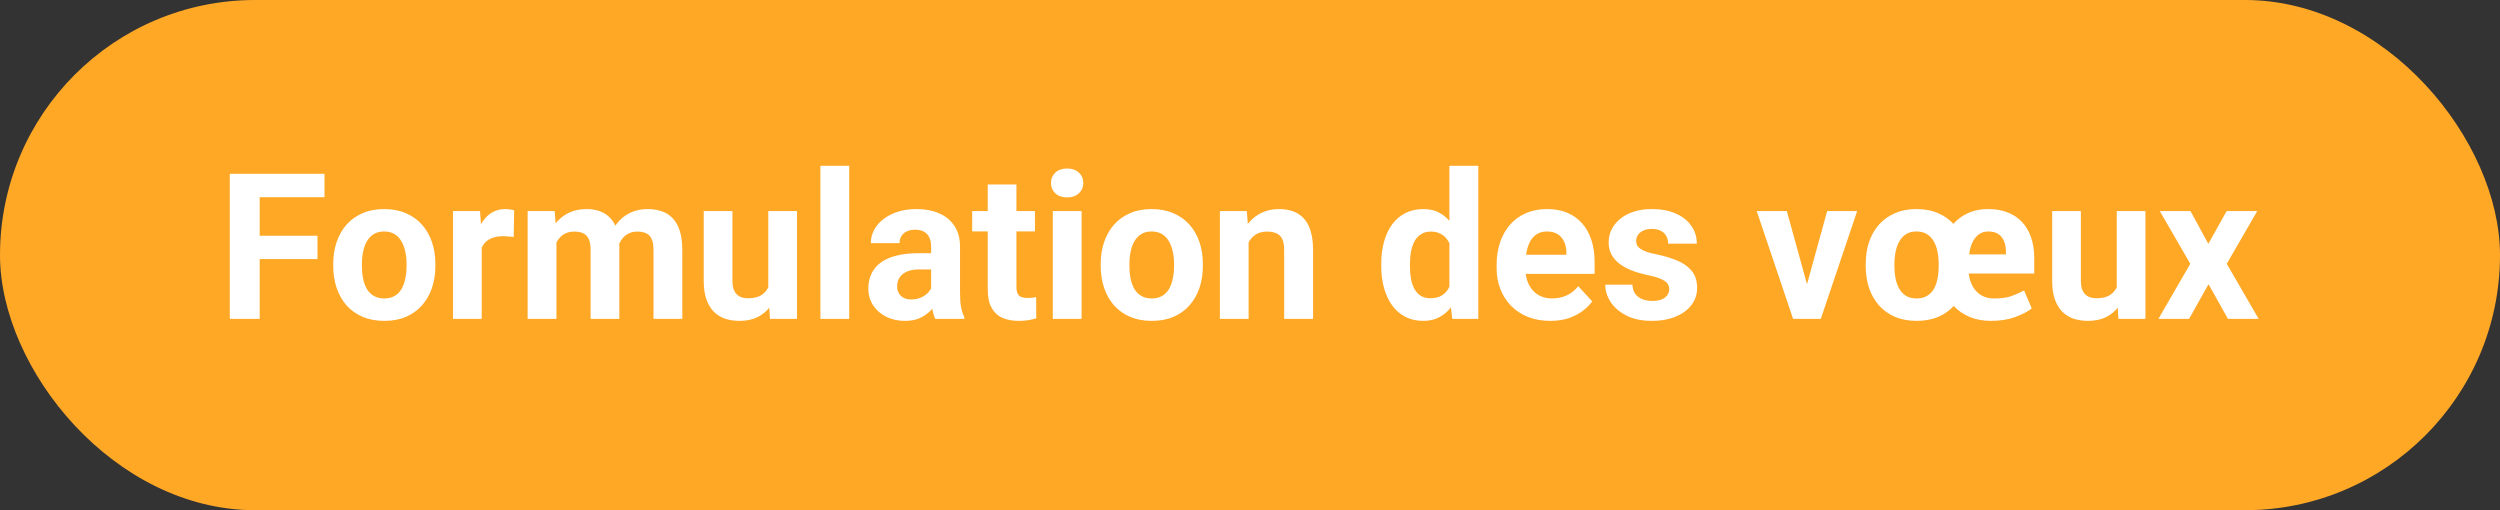 <svg xmlns="http://www.w3.org/2000/svg" width="196" height="40" viewBox="0 0 196 40" fill="none"><rect x="0" y="0" width="196" height="40" fill="#333333" stroke="none"/><rect width="196" height="40" rx="20" fill="#FFA826"></rect><path d="M20.359 13.625V25H18.016V13.625H20.359ZM24.891 18.484V20.312H19.719V18.484H24.891ZM25.438 13.625V15.461H19.719V13.625H25.438ZM26.125 20.859V20.695C26.125 20.076 26.213 19.505 26.391 18.984C26.568 18.458 26.826 18.003 27.164 17.617C27.503 17.232 27.919 16.932 28.414 16.719C28.909 16.5 29.477 16.391 30.117 16.391C30.758 16.391 31.328 16.5 31.828 16.719C32.328 16.932 32.747 17.232 33.086 17.617C33.43 18.003 33.69 18.458 33.867 18.984C34.044 19.505 34.133 20.076 34.133 20.695V20.859C34.133 21.474 34.044 22.044 33.867 22.57C33.69 23.091 33.43 23.547 33.086 23.938C32.747 24.323 32.331 24.622 31.836 24.836C31.341 25.049 30.773 25.156 30.133 25.156C29.492 25.156 28.922 25.049 28.422 24.836C27.927 24.622 27.508 24.323 27.164 23.938C26.826 23.547 26.568 23.091 26.391 22.57C26.213 22.044 26.125 21.474 26.125 20.859ZM28.375 20.695V20.859C28.375 21.213 28.406 21.544 28.469 21.852C28.531 22.159 28.63 22.43 28.766 22.664C28.906 22.893 29.088 23.073 29.312 23.203C29.537 23.333 29.81 23.398 30.133 23.398C30.445 23.398 30.713 23.333 30.938 23.203C31.162 23.073 31.341 22.893 31.477 22.664C31.612 22.43 31.711 22.159 31.773 21.852C31.841 21.544 31.875 21.213 31.875 20.859V20.695C31.875 20.352 31.841 20.029 31.773 19.727C31.711 19.419 31.609 19.148 31.469 18.914C31.333 18.674 31.154 18.487 30.93 18.352C30.706 18.216 30.435 18.148 30.117 18.148C29.799 18.148 29.529 18.216 29.305 18.352C29.086 18.487 28.906 18.674 28.766 18.914C28.63 19.148 28.531 19.419 28.469 19.727C28.406 20.029 28.375 20.352 28.375 20.695ZM37.766 18.391V25H35.516V16.547H37.633L37.766 18.391ZM40.312 16.492L40.273 18.578C40.164 18.562 40.031 18.549 39.875 18.539C39.724 18.523 39.586 18.516 39.461 18.516C39.143 18.516 38.867 18.557 38.633 18.641C38.404 18.719 38.211 18.836 38.055 18.992C37.904 19.148 37.789 19.338 37.711 19.562C37.638 19.787 37.596 20.042 37.586 20.328L37.133 20.188C37.133 19.641 37.188 19.138 37.297 18.68C37.406 18.216 37.565 17.812 37.773 17.469C37.987 17.125 38.247 16.859 38.555 16.672C38.862 16.484 39.214 16.391 39.609 16.391C39.734 16.391 39.862 16.401 39.992 16.422C40.122 16.438 40.229 16.461 40.312 16.492ZM43.625 18.297V25H41.367V16.547H43.484L43.625 18.297ZM43.312 20.477H42.688C42.688 19.888 42.758 19.346 42.898 18.852C43.044 18.352 43.255 17.919 43.531 17.555C43.812 17.185 44.159 16.898 44.57 16.695C44.982 16.492 45.458 16.391 46 16.391C46.375 16.391 46.719 16.448 47.031 16.562C47.344 16.672 47.612 16.846 47.836 17.086C48.065 17.32 48.242 17.628 48.367 18.008C48.492 18.383 48.555 18.833 48.555 19.359V25H46.305V19.609C46.305 19.224 46.253 18.927 46.148 18.719C46.044 18.51 45.896 18.365 45.703 18.281C45.516 18.198 45.289 18.156 45.023 18.156C44.732 18.156 44.477 18.216 44.258 18.336C44.044 18.456 43.867 18.622 43.727 18.836C43.586 19.044 43.482 19.289 43.414 19.57C43.346 19.852 43.312 20.154 43.312 20.477ZM48.344 20.219L47.539 20.32C47.539 19.768 47.607 19.255 47.742 18.781C47.883 18.307 48.089 17.891 48.359 17.531C48.635 17.172 48.977 16.893 49.383 16.695C49.789 16.492 50.258 16.391 50.789 16.391C51.195 16.391 51.565 16.451 51.898 16.57C52.232 16.685 52.516 16.87 52.75 17.125C52.99 17.375 53.172 17.703 53.297 18.109C53.427 18.516 53.492 19.013 53.492 19.602V25H51.234V19.602C51.234 19.211 51.182 18.914 51.078 18.711C50.979 18.503 50.833 18.359 50.641 18.281C50.453 18.198 50.229 18.156 49.969 18.156C49.698 18.156 49.461 18.211 49.258 18.32C49.055 18.424 48.885 18.57 48.75 18.758C48.615 18.945 48.513 19.164 48.445 19.414C48.378 19.659 48.344 19.927 48.344 20.219ZM60.234 22.977V16.547H62.484V25H60.367L60.234 22.977ZM60.484 21.242L61.148 21.227C61.148 21.789 61.083 22.312 60.953 22.797C60.823 23.276 60.628 23.693 60.367 24.047C60.107 24.396 59.779 24.669 59.383 24.867C58.987 25.06 58.521 25.156 57.984 25.156C57.573 25.156 57.193 25.099 56.844 24.984C56.5 24.865 56.203 24.68 55.953 24.43C55.708 24.174 55.516 23.849 55.375 23.453C55.24 23.052 55.172 22.57 55.172 22.008V16.547H57.422V22.023C57.422 22.273 57.45 22.484 57.508 22.656C57.57 22.828 57.656 22.969 57.766 23.078C57.875 23.188 58.003 23.266 58.148 23.312C58.3 23.359 58.466 23.383 58.648 23.383C59.112 23.383 59.477 23.289 59.742 23.102C60.013 22.914 60.203 22.659 60.312 22.336C60.427 22.008 60.484 21.643 60.484 21.242ZM66.578 13V25H64.32V13H66.578ZM73 23.094V19.328C73 19.057 72.956 18.826 72.867 18.633C72.779 18.435 72.641 18.281 72.453 18.172C72.271 18.062 72.034 18.008 71.742 18.008C71.492 18.008 71.276 18.052 71.094 18.141C70.912 18.224 70.771 18.346 70.672 18.508C70.573 18.664 70.523 18.849 70.523 19.062H68.273C68.273 18.703 68.357 18.362 68.523 18.039C68.69 17.716 68.932 17.432 69.25 17.188C69.568 16.938 69.945 16.742 70.383 16.602C70.826 16.461 71.32 16.391 71.867 16.391C72.523 16.391 73.107 16.5 73.617 16.719C74.128 16.938 74.529 17.266 74.82 17.703C75.117 18.141 75.266 18.688 75.266 19.344V22.961C75.266 23.424 75.294 23.805 75.352 24.102C75.409 24.393 75.492 24.648 75.602 24.867V25H73.328C73.219 24.771 73.135 24.484 73.078 24.141C73.026 23.792 73 23.443 73 23.094ZM73.297 19.852L73.312 21.125H72.055C71.758 21.125 71.5 21.159 71.281 21.227C71.062 21.294 70.883 21.391 70.742 21.516C70.602 21.635 70.497 21.776 70.43 21.938C70.367 22.099 70.336 22.276 70.336 22.469C70.336 22.662 70.38 22.836 70.469 22.992C70.557 23.143 70.685 23.263 70.852 23.352C71.018 23.435 71.213 23.477 71.438 23.477C71.776 23.477 72.07 23.409 72.32 23.273C72.57 23.138 72.763 22.971 72.898 22.773C73.039 22.576 73.112 22.388 73.117 22.211L73.711 23.164C73.628 23.378 73.513 23.599 73.367 23.828C73.227 24.057 73.047 24.273 72.828 24.477C72.609 24.674 72.346 24.838 72.039 24.969C71.732 25.094 71.367 25.156 70.945 25.156C70.409 25.156 69.922 25.049 69.484 24.836C69.052 24.617 68.708 24.318 68.453 23.938C68.203 23.552 68.078 23.115 68.078 22.625C68.078 22.182 68.162 21.789 68.328 21.445C68.495 21.102 68.74 20.812 69.062 20.578C69.391 20.338 69.799 20.159 70.289 20.039C70.779 19.914 71.346 19.852 71.992 19.852H73.297ZM81.141 16.547V18.141H76.219V16.547H81.141ZM77.438 14.461H79.688V22.453C79.688 22.698 79.719 22.885 79.781 23.016C79.849 23.146 79.948 23.237 80.078 23.289C80.208 23.336 80.372 23.359 80.57 23.359C80.711 23.359 80.836 23.354 80.945 23.344C81.06 23.328 81.156 23.312 81.234 23.297L81.242 24.953C81.049 25.016 80.841 25.065 80.617 25.102C80.393 25.138 80.146 25.156 79.875 25.156C79.38 25.156 78.948 25.076 78.578 24.914C78.213 24.747 77.932 24.482 77.734 24.117C77.537 23.753 77.438 23.273 77.438 22.68V14.461ZM84.797 16.547V25H82.539V16.547H84.797ZM82.398 14.344C82.398 14.016 82.513 13.745 82.742 13.531C82.971 13.318 83.279 13.211 83.664 13.211C84.044 13.211 84.349 13.318 84.578 13.531C84.812 13.745 84.93 14.016 84.93 14.344C84.93 14.672 84.812 14.943 84.578 15.156C84.349 15.37 84.044 15.477 83.664 15.477C83.279 15.477 82.971 15.37 82.742 15.156C82.513 14.943 82.398 14.672 82.398 14.344ZM86.297 20.859V20.695C86.297 20.076 86.385 19.505 86.562 18.984C86.74 18.458 86.997 18.003 87.336 17.617C87.674 17.232 88.091 16.932 88.586 16.719C89.081 16.5 89.648 16.391 90.289 16.391C90.93 16.391 91.5 16.5 92 16.719C92.5 16.932 92.919 17.232 93.258 17.617C93.602 18.003 93.862 18.458 94.039 18.984C94.216 19.505 94.305 20.076 94.305 20.695V20.859C94.305 21.474 94.216 22.044 94.039 22.57C93.862 23.091 93.602 23.547 93.258 23.938C92.919 24.323 92.503 24.622 92.008 24.836C91.513 25.049 90.945 25.156 90.305 25.156C89.664 25.156 89.094 25.049 88.594 24.836C88.099 24.622 87.68 24.323 87.336 23.938C86.997 23.547 86.74 23.091 86.562 22.57C86.385 22.044 86.297 21.474 86.297 20.859ZM88.547 20.695V20.859C88.547 21.213 88.578 21.544 88.641 21.852C88.703 22.159 88.802 22.43 88.938 22.664C89.078 22.893 89.26 23.073 89.484 23.203C89.708 23.333 89.982 23.398 90.305 23.398C90.617 23.398 90.885 23.333 91.109 23.203C91.333 23.073 91.513 22.893 91.648 22.664C91.784 22.43 91.883 22.159 91.945 21.852C92.013 21.544 92.047 21.213 92.047 20.859V20.695C92.047 20.352 92.013 20.029 91.945 19.727C91.883 19.419 91.781 19.148 91.641 18.914C91.505 18.674 91.326 18.487 91.102 18.352C90.878 18.216 90.607 18.148 90.289 18.148C89.971 18.148 89.701 18.216 89.477 18.352C89.258 18.487 89.078 18.674 88.938 18.914C88.802 19.148 88.703 19.419 88.641 19.727C88.578 20.029 88.547 20.352 88.547 20.695ZM97.891 18.352V25H95.641V16.547H97.75L97.891 18.352ZM97.562 20.477H96.953C96.953 19.852 97.034 19.289 97.195 18.789C97.357 18.284 97.583 17.854 97.875 17.5C98.167 17.141 98.513 16.867 98.914 16.68C99.32 16.487 99.773 16.391 100.273 16.391C100.669 16.391 101.031 16.448 101.359 16.562C101.688 16.677 101.969 16.859 102.203 17.109C102.443 17.359 102.625 17.69 102.75 18.102C102.88 18.513 102.945 19.016 102.945 19.609V25H100.68V19.602C100.68 19.227 100.628 18.935 100.523 18.727C100.419 18.518 100.266 18.372 100.062 18.289C99.865 18.201 99.62 18.156 99.328 18.156C99.026 18.156 98.763 18.216 98.539 18.336C98.32 18.456 98.138 18.622 97.992 18.836C97.852 19.044 97.745 19.289 97.672 19.57C97.599 19.852 97.562 20.154 97.562 20.477ZM113.633 23.156V13H115.898V25H113.859L113.633 23.156ZM108.289 20.875V20.711C108.289 20.065 108.362 19.479 108.508 18.953C108.654 18.422 108.867 17.966 109.148 17.586C109.43 17.206 109.776 16.912 110.188 16.703C110.599 16.495 111.068 16.391 111.594 16.391C112.089 16.391 112.521 16.495 112.891 16.703C113.266 16.912 113.583 17.208 113.844 17.594C114.109 17.974 114.323 18.424 114.484 18.945C114.646 19.461 114.763 20.026 114.836 20.641V21C114.763 21.588 114.646 22.135 114.484 22.641C114.323 23.146 114.109 23.588 113.844 23.969C113.583 24.344 113.266 24.635 112.891 24.844C112.516 25.052 112.078 25.156 111.578 25.156C111.052 25.156 110.583 25.049 110.172 24.836C109.766 24.622 109.422 24.323 109.141 23.938C108.865 23.552 108.654 23.099 108.508 22.578C108.362 22.057 108.289 21.49 108.289 20.875ZM110.539 20.711V20.875C110.539 21.224 110.565 21.549 110.617 21.852C110.674 22.154 110.766 22.422 110.891 22.656C111.021 22.885 111.188 23.065 111.391 23.195C111.599 23.32 111.852 23.383 112.148 23.383C112.534 23.383 112.852 23.297 113.102 23.125C113.352 22.948 113.542 22.706 113.672 22.398C113.807 22.091 113.885 21.737 113.906 21.336V20.312C113.891 19.984 113.844 19.69 113.766 19.43C113.693 19.164 113.583 18.938 113.438 18.75C113.297 18.562 113.12 18.417 112.906 18.312C112.698 18.208 112.451 18.156 112.164 18.156C111.872 18.156 111.622 18.224 111.414 18.359C111.206 18.49 111.036 18.669 110.906 18.898C110.781 19.128 110.688 19.398 110.625 19.711C110.568 20.018 110.539 20.352 110.539 20.711ZM121.547 25.156C120.891 25.156 120.302 25.052 119.781 24.844C119.26 24.63 118.818 24.336 118.453 23.961C118.094 23.586 117.818 23.151 117.625 22.656C117.432 22.156 117.336 21.625 117.336 21.062V20.75C117.336 20.109 117.427 19.523 117.609 18.992C117.792 18.461 118.052 18 118.391 17.609C118.734 17.219 119.151 16.919 119.641 16.711C120.13 16.497 120.682 16.391 121.297 16.391C121.896 16.391 122.427 16.49 122.891 16.688C123.354 16.885 123.742 17.167 124.055 17.531C124.372 17.896 124.612 18.333 124.773 18.844C124.935 19.349 125.016 19.912 125.016 20.531V21.469H118.297V19.969H122.805V19.797C122.805 19.484 122.747 19.206 122.633 18.961C122.523 18.711 122.357 18.513 122.133 18.367C121.909 18.221 121.622 18.148 121.273 18.148C120.977 18.148 120.721 18.213 120.508 18.344C120.294 18.474 120.12 18.656 119.984 18.891C119.854 19.125 119.755 19.401 119.688 19.719C119.625 20.031 119.594 20.375 119.594 20.75V21.062C119.594 21.401 119.641 21.713 119.734 22C119.833 22.287 119.971 22.534 120.148 22.742C120.331 22.951 120.549 23.112 120.805 23.227C121.065 23.341 121.359 23.398 121.688 23.398C122.094 23.398 122.471 23.32 122.82 23.164C123.174 23.003 123.479 22.76 123.734 22.438L124.828 23.625C124.651 23.88 124.409 24.125 124.102 24.359C123.799 24.594 123.435 24.787 123.008 24.938C122.581 25.083 122.094 25.156 121.547 25.156ZM130.867 22.664C130.867 22.503 130.82 22.357 130.727 22.227C130.633 22.096 130.458 21.977 130.203 21.867C129.953 21.753 129.591 21.648 129.117 21.555C128.69 21.461 128.292 21.344 127.922 21.203C127.557 21.057 127.24 20.883 126.969 20.68C126.703 20.477 126.495 20.237 126.344 19.961C126.193 19.68 126.117 19.359 126.117 19C126.117 18.646 126.193 18.312 126.344 18C126.5 17.688 126.721 17.412 127.008 17.172C127.299 16.927 127.654 16.737 128.07 16.602C128.492 16.461 128.966 16.391 129.492 16.391C130.227 16.391 130.857 16.508 131.383 16.742C131.914 16.977 132.32 17.299 132.602 17.711C132.888 18.117 133.031 18.581 133.031 19.102H130.781C130.781 18.883 130.734 18.688 130.641 18.516C130.552 18.338 130.411 18.201 130.219 18.102C130.031 17.997 129.786 17.945 129.484 17.945C129.234 17.945 129.018 17.99 128.836 18.078C128.654 18.162 128.513 18.276 128.414 18.422C128.32 18.562 128.273 18.719 128.273 18.891C128.273 19.021 128.299 19.138 128.352 19.242C128.409 19.341 128.5 19.432 128.625 19.516C128.75 19.599 128.911 19.677 129.109 19.75C129.312 19.818 129.562 19.88 129.859 19.938C130.469 20.062 131.013 20.227 131.492 20.43C131.971 20.628 132.352 20.898 132.633 21.242C132.914 21.581 133.055 22.026 133.055 22.578C133.055 22.953 132.971 23.297 132.805 23.609C132.638 23.922 132.398 24.195 132.086 24.43C131.773 24.659 131.398 24.838 130.961 24.969C130.529 25.094 130.042 25.156 129.5 25.156C128.714 25.156 128.047 25.016 127.5 24.734C126.958 24.453 126.547 24.096 126.266 23.664C125.99 23.227 125.852 22.779 125.852 22.32H127.984C127.995 22.628 128.073 22.875 128.219 23.062C128.37 23.25 128.56 23.385 128.789 23.469C129.023 23.552 129.276 23.594 129.547 23.594C129.839 23.594 130.081 23.555 130.273 23.477C130.466 23.393 130.612 23.284 130.711 23.148C130.815 23.008 130.867 22.846 130.867 22.664ZM141.375 23.359L143.25 16.547H145.602L142.75 25H141.328L141.375 23.359ZM140.086 16.547L141.969 23.367L142.008 25H140.578L137.727 16.547H140.086ZM156.078 25.156C155.464 25.156 154.909 25.052 154.414 24.844C153.919 24.635 153.497 24.344 153.148 23.969C152.799 23.594 152.531 23.156 152.344 22.656C152.161 22.151 152.07 21.604 152.07 21.016V20.703C152.07 20.083 152.156 19.513 152.328 18.992C152.505 18.466 152.758 18.008 153.086 17.617C153.414 17.227 153.815 16.924 154.289 16.711C154.763 16.492 155.294 16.385 155.883 16.391C156.461 16.391 156.974 16.482 157.422 16.664C157.87 16.841 158.245 17.096 158.547 17.43C158.854 17.763 159.086 18.164 159.242 18.633C159.404 19.102 159.484 19.622 159.484 20.195V21.445H153.031V19.945H157.266V19.742C157.266 19.43 157.216 19.154 157.117 18.914C157.023 18.674 156.875 18.487 156.672 18.352C156.474 18.216 156.211 18.148 155.883 18.148C155.607 18.148 155.37 18.216 155.172 18.352C154.974 18.487 154.812 18.672 154.688 18.906C154.562 19.141 154.471 19.414 154.414 19.727C154.357 20.034 154.328 20.359 154.328 20.703V21.016C154.328 21.338 154.367 21.643 154.445 21.93C154.529 22.216 154.654 22.471 154.82 22.695C154.987 22.914 155.195 23.086 155.445 23.211C155.695 23.336 155.99 23.398 156.328 23.398C156.885 23.398 157.336 23.338 157.68 23.219C158.029 23.094 158.365 22.945 158.688 22.773L159.289 24.18C158.982 24.424 158.552 24.648 158 24.852C157.453 25.055 156.812 25.156 156.078 25.156ZM146.273 20.859V20.695C146.273 20.076 146.359 19.505 146.531 18.984C146.708 18.458 146.966 18.003 147.305 17.617C147.648 17.232 148.065 16.932 148.555 16.719C149.044 16.5 149.609 16.391 150.25 16.391C150.896 16.391 151.466 16.5 151.961 16.719C152.456 16.932 152.872 17.232 153.211 17.617C153.549 18.003 153.805 18.458 153.977 18.984C154.154 19.505 154.242 20.076 154.242 20.695V20.859C154.242 21.474 154.154 22.044 153.977 22.57C153.805 23.091 153.549 23.547 153.211 23.938C152.878 24.323 152.464 24.622 151.969 24.836C151.474 25.049 150.906 25.156 150.266 25.156C149.625 25.156 149.057 25.049 148.562 24.836C148.068 24.622 147.648 24.323 147.305 23.938C146.966 23.547 146.708 23.091 146.531 22.57C146.359 22.044 146.273 21.474 146.273 20.859ZM148.523 20.695V20.859C148.523 21.213 148.555 21.544 148.617 21.852C148.68 22.159 148.779 22.43 148.914 22.664C149.049 22.893 149.227 23.073 149.445 23.203C149.669 23.333 149.943 23.398 150.266 23.398C150.583 23.398 150.852 23.333 151.07 23.203C151.294 23.073 151.474 22.893 151.609 22.664C151.745 22.43 151.841 22.159 151.898 21.852C151.961 21.544 151.992 21.213 151.992 20.859V20.695C151.992 20.352 151.961 20.029 151.898 19.727C151.841 19.419 151.742 19.148 151.602 18.914C151.466 18.674 151.286 18.487 151.062 18.352C150.839 18.216 150.568 18.148 150.25 18.148C149.932 18.148 149.664 18.216 149.445 18.352C149.227 18.487 149.049 18.674 148.914 18.914C148.779 19.148 148.68 19.419 148.617 19.727C148.555 20.029 148.523 20.352 148.523 20.695ZM165.953 22.977V16.547H168.203V25H166.086L165.953 22.977ZM166.203 21.242L166.867 21.227C166.867 21.789 166.802 22.312 166.672 22.797C166.542 23.276 166.346 23.693 166.086 24.047C165.826 24.396 165.497 24.669 165.102 24.867C164.706 25.06 164.24 25.156 163.703 25.156C163.292 25.156 162.911 25.099 162.562 24.984C162.219 24.865 161.922 24.68 161.672 24.43C161.427 24.174 161.234 23.849 161.094 23.453C160.958 23.052 160.891 22.57 160.891 22.008V16.547H163.141V22.023C163.141 22.273 163.169 22.484 163.227 22.656C163.289 22.828 163.375 22.969 163.484 23.078C163.594 23.188 163.721 23.266 163.867 23.312C164.018 23.359 164.185 23.383 164.367 23.383C164.831 23.383 165.195 23.289 165.461 23.102C165.732 22.914 165.922 22.659 166.031 22.336C166.146 22.008 166.203 21.643 166.203 21.242ZM171.734 16.547L173.133 19.117L174.57 16.547H176.969L174.578 20.68L177.078 25H174.672L173.148 22.281L171.625 25H169.219L171.719 20.68L169.328 16.547H171.734Z" fill="white"></path></svg>